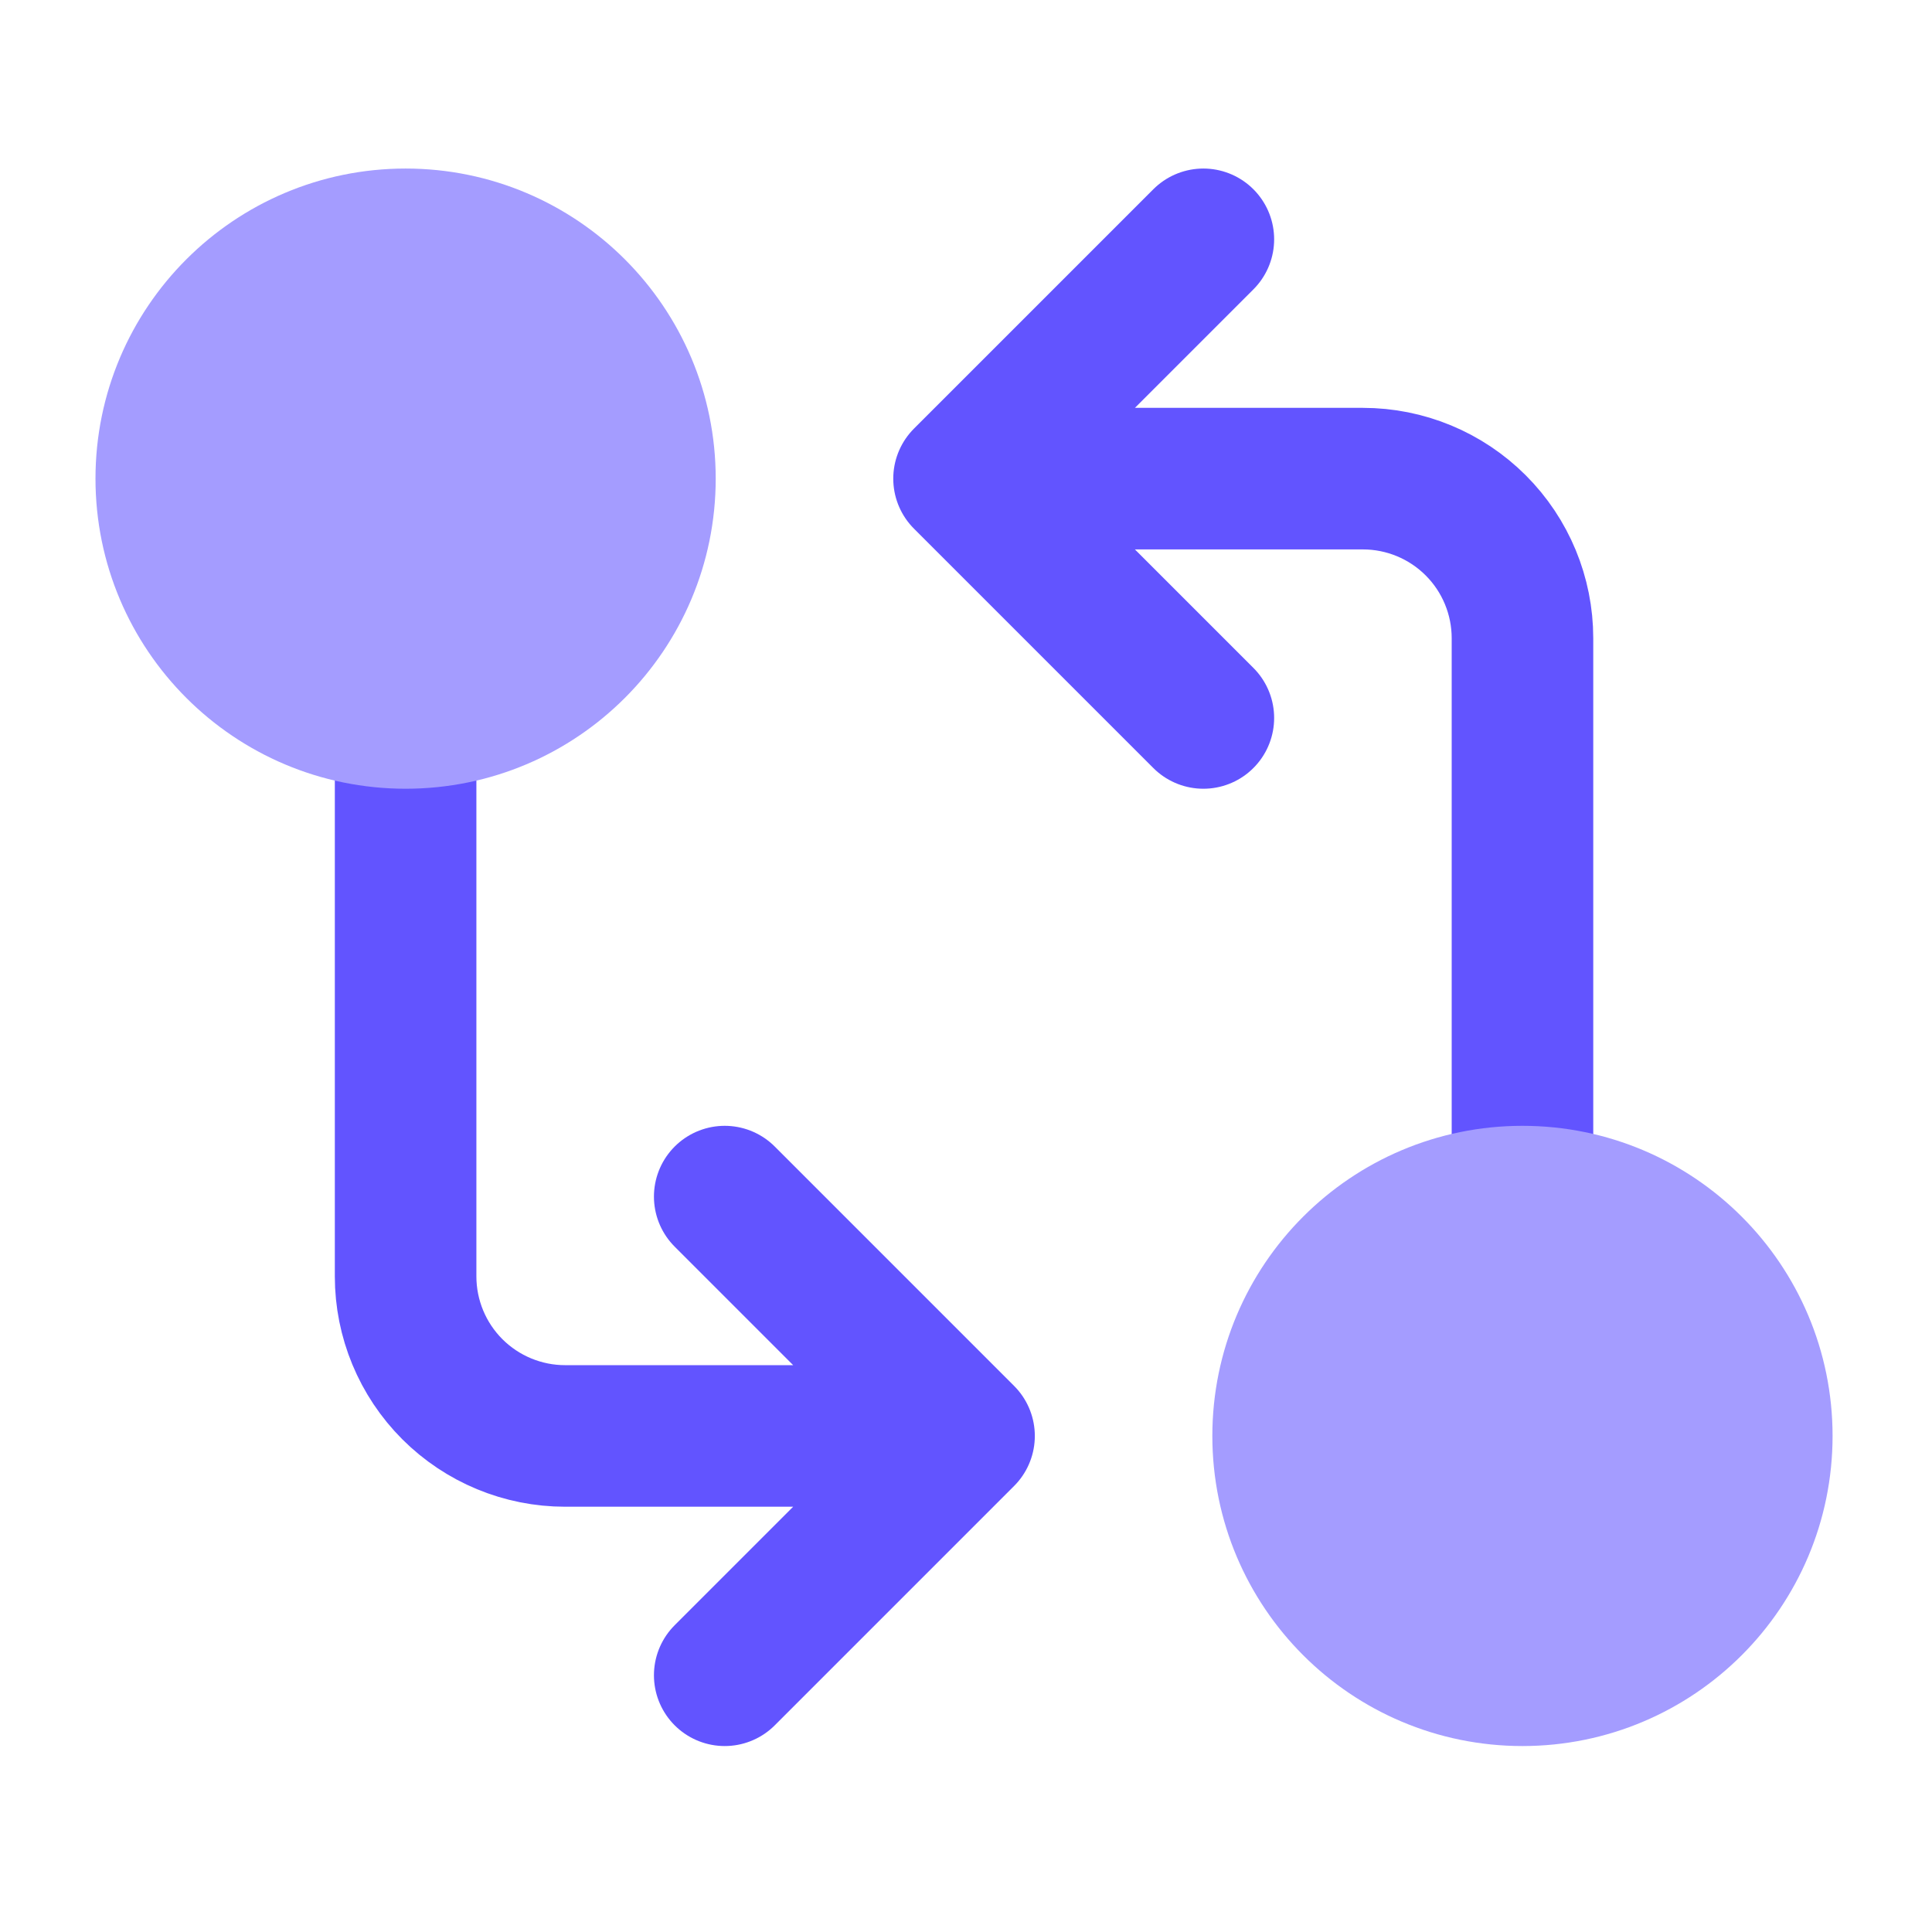 <svg xmlns="http://www.w3.org/2000/svg" width="70" height="70" viewBox="0 0 70 70" fill="none"><path d="M34.929 17.342H49.381C50.914 17.342 52.384 17.951 53.468 19.035C54.553 20.119 55.162 21.59 55.162 23.123V41.91M34.929 17.342L43.6 26.013M34.929 17.342L43.6 8.671M34.929 52.027H20.477C18.944 52.027 17.474 51.418 16.389 50.334C15.305 49.249 14.696 47.779 14.696 46.246V26.013M34.929 52.027L26.258 43.355M34.929 52.027L26.258 60.698" stroke="#6254FF" stroke-width="5.129" stroke-linecap="round" stroke-linejoin="round"></path><path d="M55.161 60.698C59.95 60.698 63.833 56.816 63.833 52.027C63.833 47.238 59.95 43.355 55.161 43.355C50.372 43.355 46.49 47.238 46.49 52.027C46.49 56.816 50.372 60.698 55.161 60.698Z" fill="#A49CFF" stroke="#A49CFF" stroke-width="5.129" stroke-linecap="round" stroke-linejoin="round"></path><path d="M14.696 26.013C19.485 26.013 23.367 22.131 23.367 17.342C23.367 12.553 19.485 8.671 14.696 8.671C9.907 8.671 6.024 12.553 6.024 17.342C6.024 22.131 9.907 26.013 14.696 26.013Z" fill="#A49CFF" stroke="#A49CFF" stroke-width="5.129" stroke-linecap="round" stroke-linejoin="round"></path></svg>
